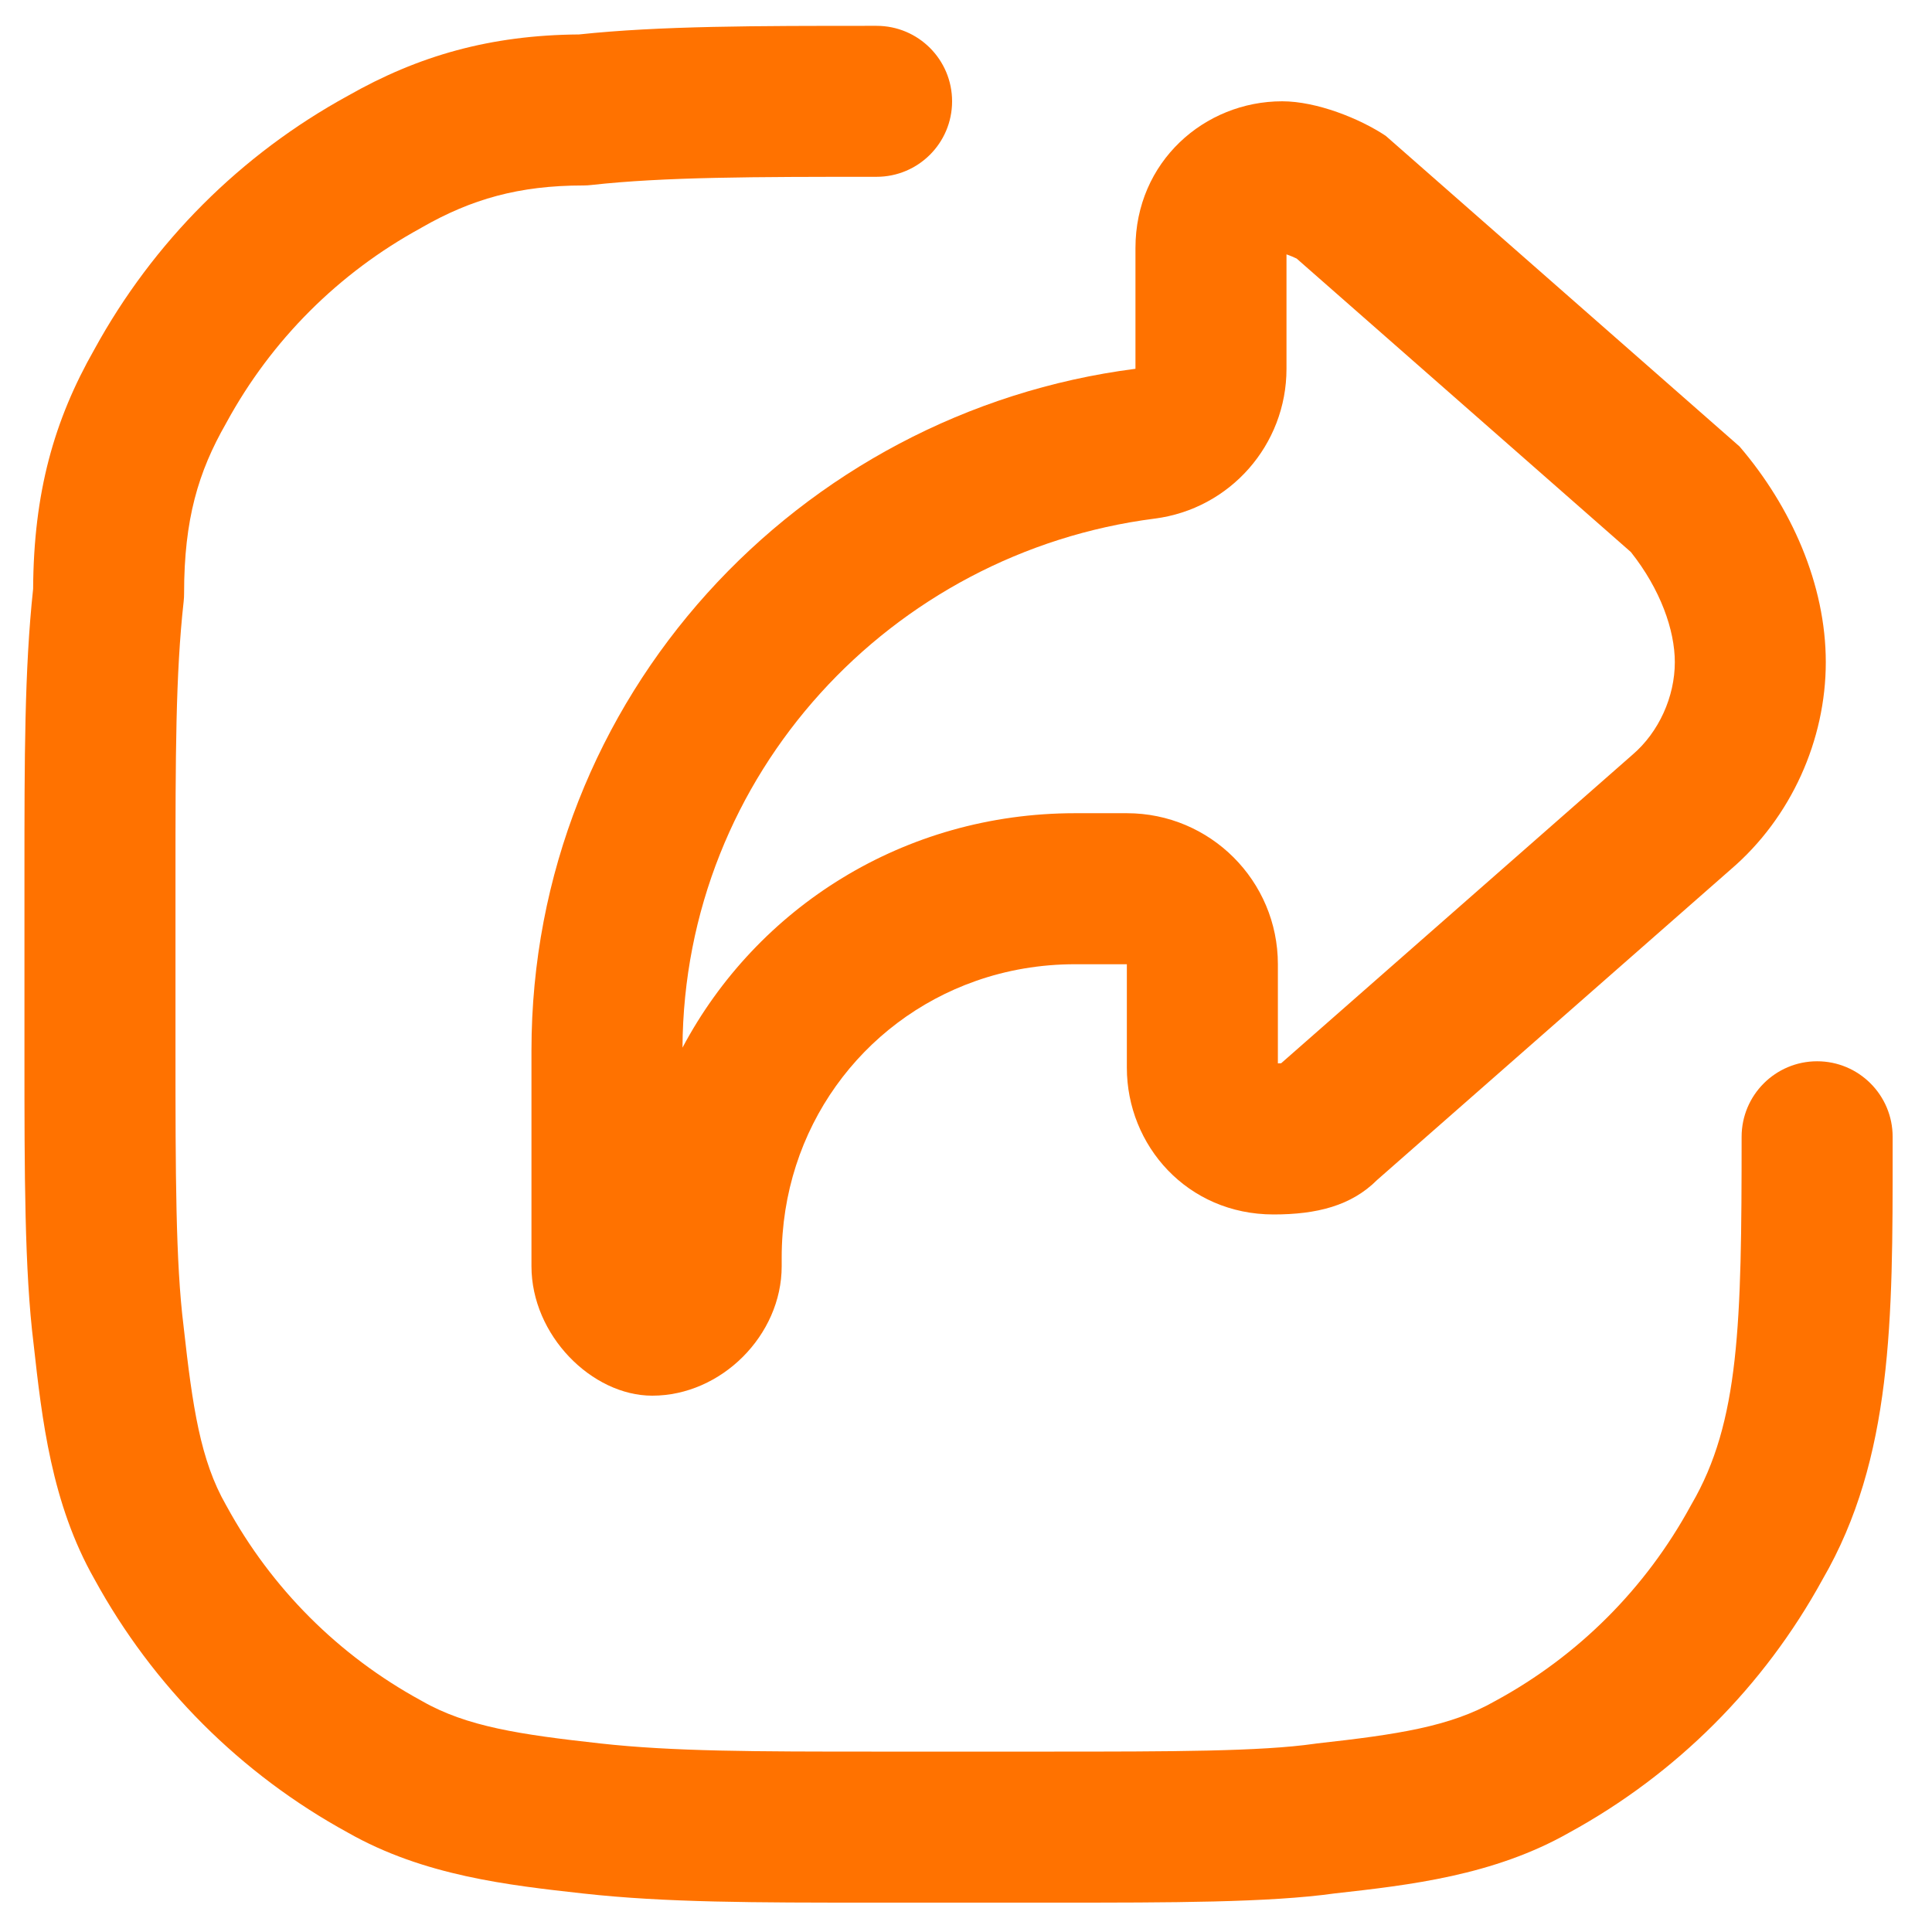 <svg width="35" height="35" viewBox="0 0 35 35" fill="none" xmlns="http://www.w3.org/2000/svg">
<path fill-rule="evenodd" clip-rule="evenodd" d="M15.88 3.203C13.664 3.203 12.031 3.205 10.716 3.351C10.666 3.357 10.616 3.36 10.565 3.36C9.398 3.36 8.538 3.609 7.648 4.117L7.625 4.131C6.136 4.943 4.918 6.16 4.106 7.649L4.093 7.673C3.592 8.549 3.335 9.407 3.335 10.746C3.335 10.796 3.333 10.847 3.327 10.897C3.181 12.212 3.179 13.691 3.179 15.905V19.031C3.179 21.258 3.182 22.875 3.325 24.02L3.327 24.039C3.488 25.488 3.63 26.453 4.093 27.263L4.106 27.286C4.918 28.775 6.136 29.993 7.625 30.805L7.648 30.818C8.458 31.281 9.423 31.423 10.873 31.584C12.188 31.73 13.666 31.732 15.88 31.732H19.006C21.247 31.732 22.843 31.729 23.815 31.59C23.829 31.588 23.844 31.586 23.858 31.584C25.307 31.423 26.272 31.281 27.082 30.818L27.106 30.805C28.595 29.993 29.812 28.775 30.624 27.286C30.63 27.275 30.637 27.264 30.643 27.252C31.513 25.761 31.551 23.995 31.551 20.594C31.551 19.839 32.164 19.226 32.919 19.226C33.675 19.226 34.287 19.839 34.287 20.594C34.287 20.681 34.287 20.768 34.287 20.855C34.288 23.895 34.289 26.419 33.017 28.613C31.955 30.552 30.366 32.14 28.427 33.2C27.058 33.978 25.536 34.15 24.18 34.301C22.989 34.468 21.204 34.468 19.134 34.468H15.811C13.682 34.468 12.053 34.468 10.57 34.303L10.569 34.303C9.209 34.152 7.678 33.982 6.303 33.2C4.362 32.139 2.772 30.549 1.711 28.608C0.931 27.235 0.76 25.708 0.609 24.35C0.443 23.015 0.443 21.23 0.443 19.126L0.443 15.836C0.443 13.742 0.443 12.132 0.6 10.669C0.61 8.925 0.976 7.617 1.711 6.327C2.773 4.387 4.362 2.797 6.303 1.735C7.578 1.009 8.882 0.636 10.489 0.624C11.956 0.468 13.715 0.468 15.808 0.468L15.88 0.468C16.636 0.468 17.248 1.08 17.248 1.836C17.248 2.591 16.636 3.203 15.88 3.203Z" fill="#FF7200"/>
<path fill-rule="evenodd" clip-rule="evenodd" d="M31.357 15.748C32.451 14.81 33.076 13.403 33.076 11.996C33.076 10.589 32.451 9.183 31.513 8.088L25.104 2.461C24.635 2.148 23.853 1.835 23.228 1.835C21.821 1.835 20.57 2.93 20.57 4.493V6.681C14.474 7.463 9.628 12.622 9.628 19.031V22.939C9.628 24.189 10.722 25.284 11.816 25.284C13.067 25.284 14.161 24.189 14.161 22.939V22.782C14.161 20.446 15.613 18.496 17.678 17.771C18.238 17.574 18.843 17.468 19.476 17.468H20.414V19.343C20.414 20.75 21.508 22.001 23.072 22.001C23.853 22.001 24.479 21.845 24.948 21.376L31.357 15.748ZM12.364 18.979C13.711 16.441 16.375 14.732 19.476 14.732H20.414C21.925 14.732 23.15 15.957 23.15 17.468V19.264C23.172 19.264 23.191 19.263 23.209 19.262L29.552 13.692L29.576 13.671C30.051 13.264 30.341 12.623 30.341 11.996C30.341 11.415 30.081 10.677 29.545 10.001L23.49 4.684C23.436 4.658 23.375 4.632 23.314 4.611C23.311 4.61 23.309 4.609 23.306 4.608V6.681C23.306 8.058 22.284 9.22 20.918 9.395C16.145 10.007 12.39 14.029 12.364 18.979ZM23.163 4.568C23.161 4.568 23.16 4.568 23.16 4.568L23.163 4.568Z" fill="#FF7200"/>
</svg>
